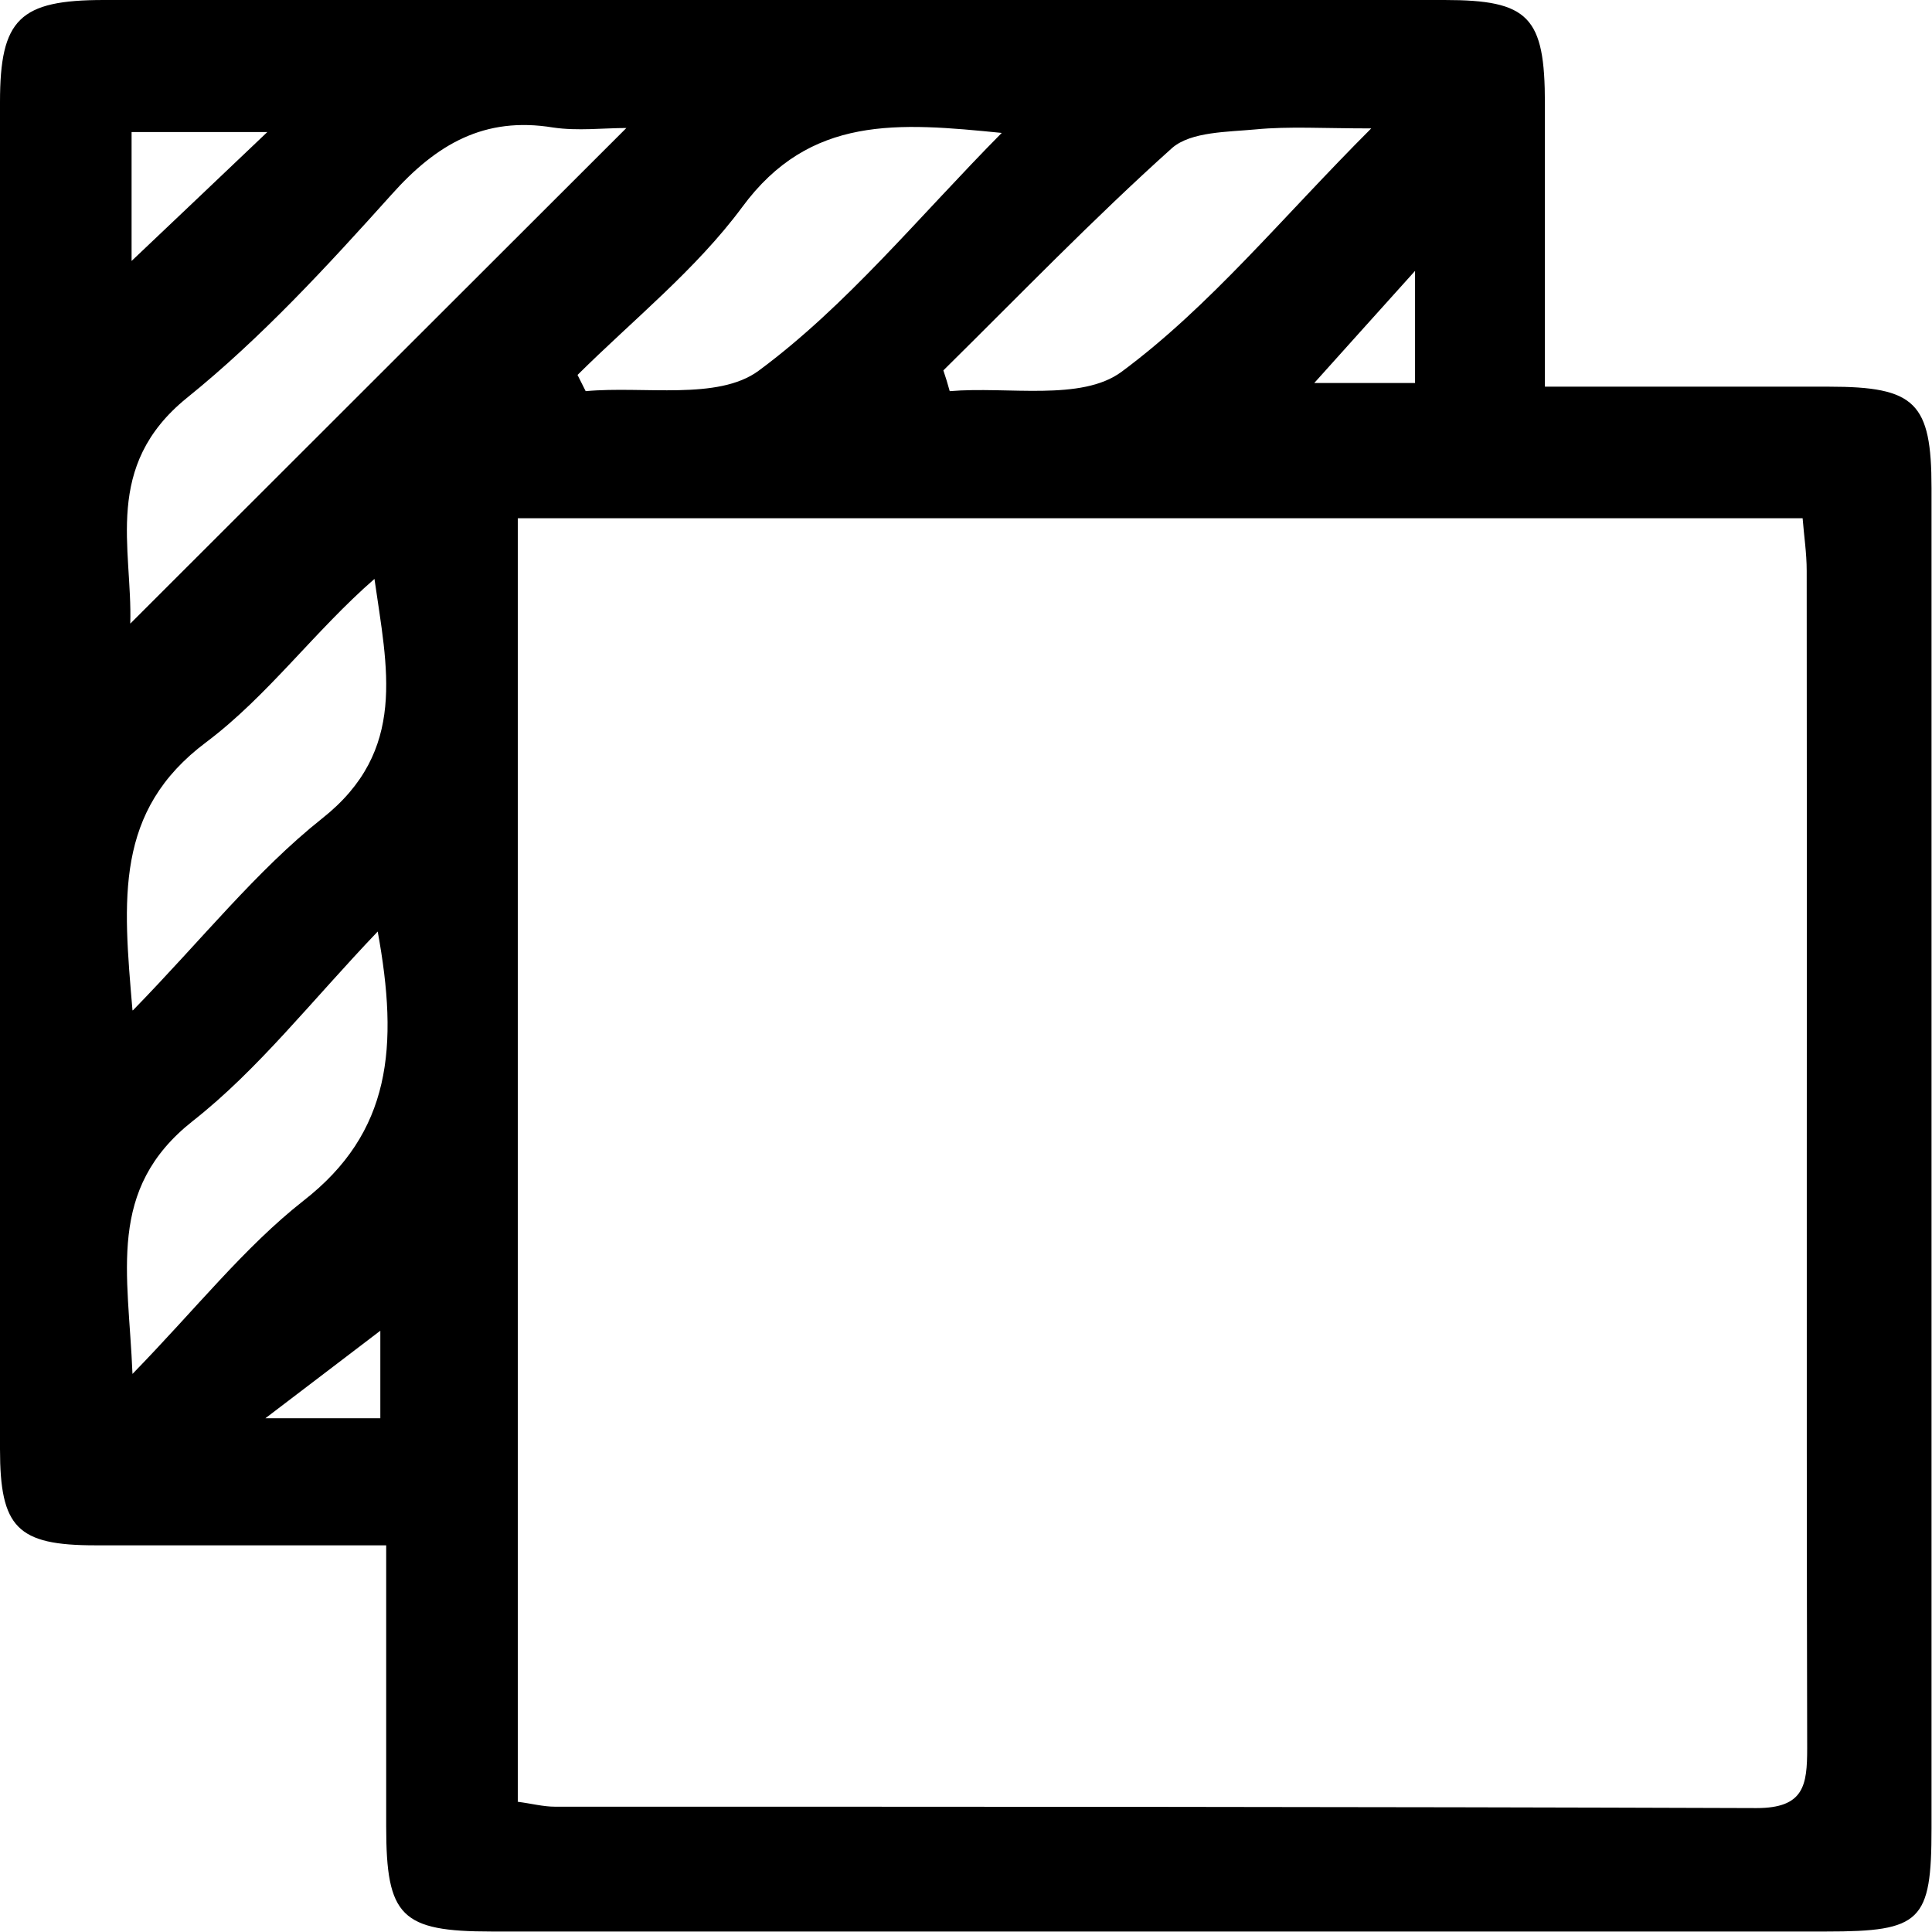 <svg width="28" height="28" viewBox="0 0 28 28" fill="none" xmlns="http://www.w3.org/2000/svg">
<g id="Layer_1" clip-path="url(#clip0_103_49)">
<path id="Vector" d="M5.604 22.396C4.116 22.396 2.746 22.396 1.383 22.396C0.249 22.396 0 22.14 0 21C0 14.492 0 7.983 0 1.481C0 0.275 0.282 0 1.507 0C7.983 0 14.459 0 20.934 0C22.16 0 22.39 0.243 22.39 1.501C22.39 2.838 22.39 4.169 22.39 5.604C23.838 5.604 25.169 5.604 26.506 5.604C27.758 5.604 27.993 5.833 27.993 7.072C27.993 13.548 27.993 20.023 27.993 26.499C27.993 27.849 27.843 27.993 26.466 27.993C20.017 27.993 13.574 27.993 7.125 27.993C5.814 27.993 5.597 27.777 5.597 26.473C5.597 25.162 5.597 23.851 5.597 22.39L5.604 22.396ZM7.498 26.112C7.708 26.139 7.872 26.184 8.042 26.184C13.849 26.184 19.65 26.184 25.457 26.204C26.145 26.204 26.191 25.876 26.191 25.339C26.178 19.65 26.191 13.961 26.184 8.272C26.184 8.016 26.145 7.767 26.125 7.511H7.505V26.112H7.498ZM9.084 1.855C8.743 1.855 8.376 1.901 8.016 1.848C7.02 1.684 6.325 2.091 5.676 2.818C4.745 3.854 3.788 4.896 2.707 5.768C1.488 6.757 1.92 7.944 1.888 9.038C4.28 6.646 6.659 4.273 9.078 1.855H9.084ZM14.524 1.927C13.017 1.776 11.739 1.665 10.756 3.002C10.087 3.906 9.176 4.634 8.37 5.434L8.488 5.669C9.333 5.591 10.402 5.807 10.992 5.375C12.27 4.431 13.305 3.153 14.524 1.92V1.927ZM13.672 5.368C13.705 5.466 13.738 5.571 13.764 5.669C14.61 5.597 15.671 5.82 16.255 5.388C17.539 4.437 18.575 3.159 19.873 1.861C19.171 1.861 18.68 1.829 18.201 1.875C17.788 1.914 17.264 1.907 16.989 2.143C15.842 3.172 14.767 4.287 13.672 5.368ZM1.927 14.642C2.93 13.613 3.71 12.624 4.667 11.863C5.912 10.88 5.61 9.681 5.427 8.39C4.562 9.143 3.88 10.087 2.989 10.756C1.658 11.752 1.783 13.03 1.92 14.642H1.927ZM5.479 13.495C4.503 14.518 3.743 15.501 2.792 16.248C1.54 17.238 1.861 18.444 1.92 19.912C2.845 18.962 3.539 18.077 4.398 17.402C5.669 16.412 5.781 15.173 5.473 13.495H5.479ZM3.874 1.914H1.907V3.782C2.55 3.172 3.179 2.576 3.874 1.914ZM20.508 5.551V3.926C19.958 4.536 19.512 5.034 19.047 5.551H20.508ZM5.512 20.548V19.008C5.545 19.073 5.578 19.139 5.61 19.211C5.08 19.617 4.542 20.023 3.847 20.554H5.512V20.548Z" fill="black"/>
</g>
<defs>
<clipPath id="clip0_103_49">
<rect width="28" height="28" fill="white"/>
</clipPath>
</defs>
</svg>
